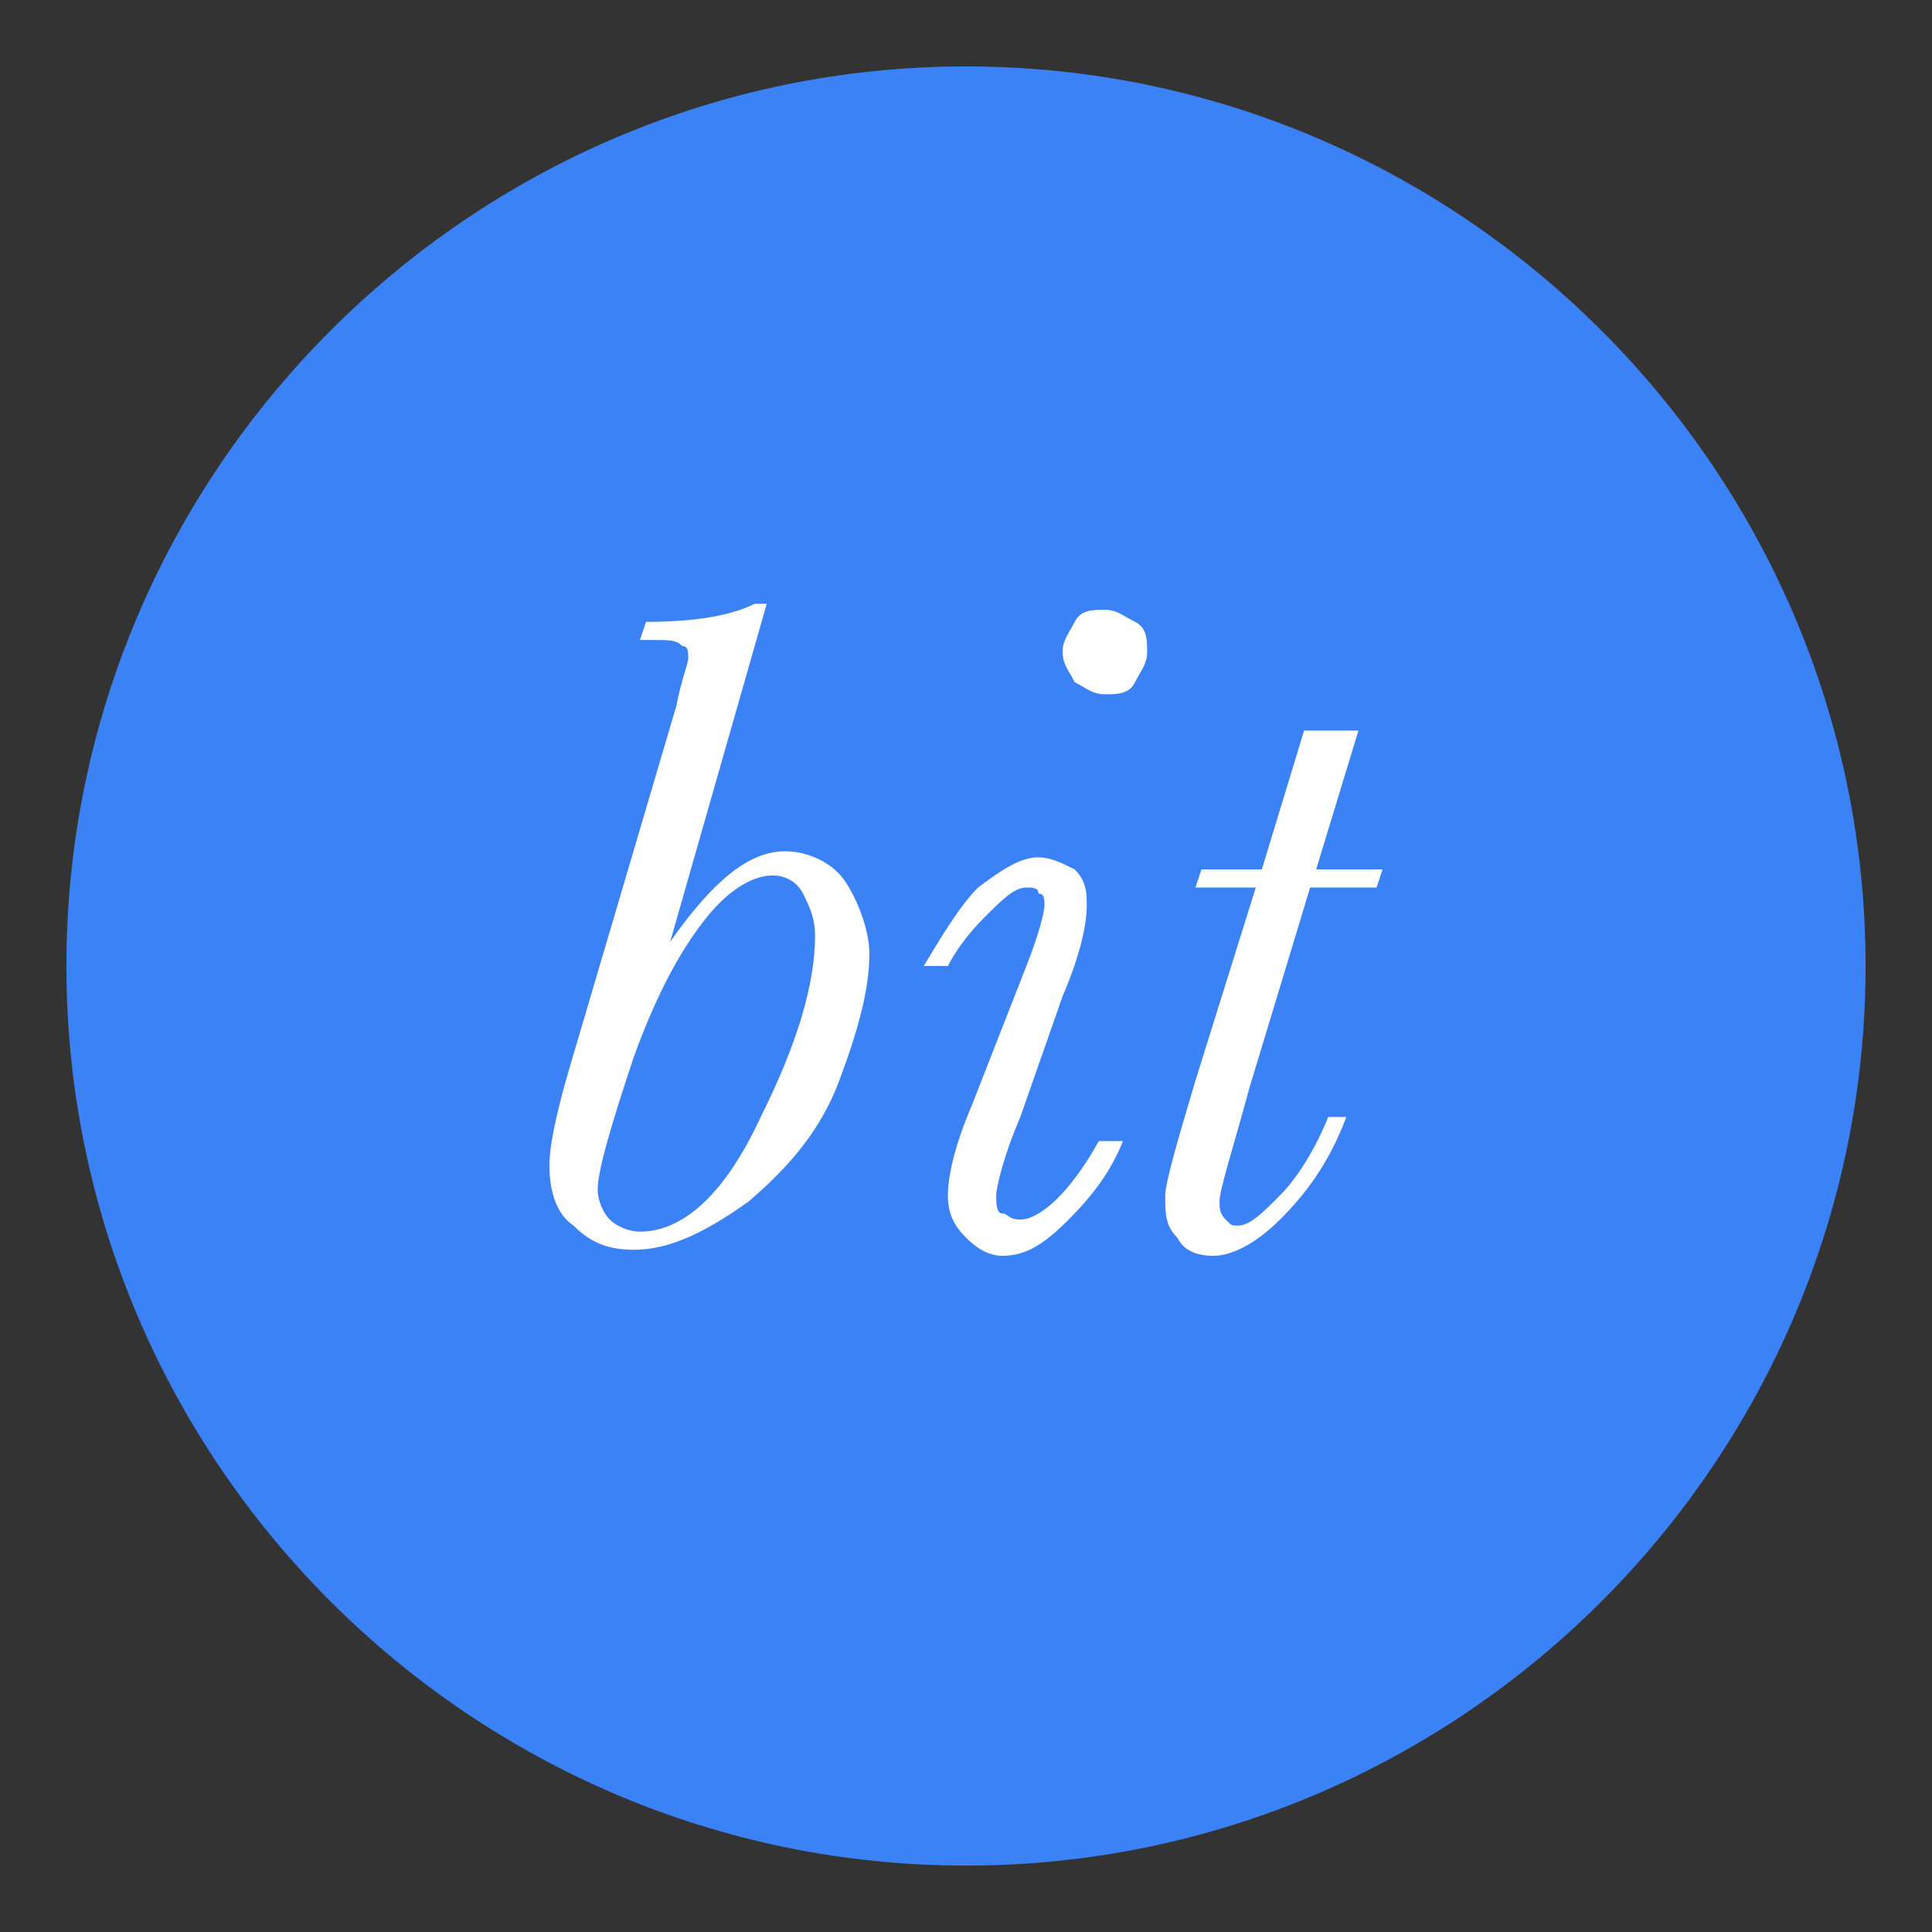 <?xml version="1.0" encoding="utf-8"?>
<!-- Generator: Adobe Illustrator 25.2.1, SVG Export Plug-In . SVG Version: 6.00 Build 0)  -->
<svg version="1.1" id="Layer_1" xmlns="http://www.w3.org/2000/svg" xmlns:xlink="http://www.w3.org/1999/xlink" x="0px" y="0px"
	 viewBox="0 0 32 32" style="enable-background:new 0 0 32 32;" xml:space="preserve">
<rect x="0" y="0" width="32" height="32" fill="#333333" stroke="none"/>
<style type="text/css">
	.st0{fill:#3B82F6;}
	.st1{fill:#FFFFFF;}
</style>
<g>
	<g>
		<path class="st0" d="M1.1,16c0,8.2,6.7,14.9,14.9,14.9c8.2,0,14.9-6.7,14.9-14.9c0-8.2-6.7-14.9-14.9-14.9C7.8,1.1,1.1,7.8,1.1,16
			"/>
		<g>
			<path class="st1" d="M18.2,18.9h0.4c-0.2,0.5-0.5,0.9-0.9,1.3c-0.4,0.4-0.7,0.6-1.1,0.6c-0.2,0-0.4-0.1-0.6-0.3s-0.3-0.4-0.3-0.7
				c0-0.3,0.1-0.8,0.4-1.5l0.9-2.3c0.2-0.5,0.3-0.9,0.3-1c0-0.1,0-0.2-0.1-0.2c0-0.1-0.1-0.1-0.2-0.1c-0.2,0-0.4,0.2-0.7,0.5
				c-0.3,0.3-0.5,0.6-0.6,0.8h-0.4c0.3-0.5,0.6-1,0.9-1.3c0.4-0.3,0.7-0.5,1-0.5c0.2,0,0.4,0.1,0.6,0.2C18,14.6,18,14.8,18,15
				c0,0.3-0.1,0.8-0.4,1.5l-0.7,2c-0.3,0.7-0.4,1.2-0.4,1.3c0,0.1,0,0.3,0.1,0.3s0.1,0.1,0.3,0.1C17.2,20.2,17.7,19.8,18.2,18.9z
				 M17.6,10.8c0-0.2,0.1-0.3,0.2-0.5s0.3-0.2,0.5-0.2s0.3,0.1,0.5,0.2s0.2,0.3,0.2,0.5c0,0.2-0.1,0.3-0.2,0.5s-0.3,0.2-0.5,0.2
				c-0.2,0-0.3-0.1-0.5-0.2C17.7,11.1,17.6,11,17.6,10.8z"/>
			<path class="st1" d="M22.9,14.4l-0.1,0.3h-1.1l-1,3.3c-0.3,1.1-0.5,1.7-0.5,1.9c0,0.1,0,0.2,0.1,0.3c0.1,0.1,0.1,0.1,0.2,0.1
				c0.2,0,0.4-0.2,0.7-0.5c0.3-0.3,0.6-0.8,0.8-1.3h0.3c-0.3,0.8-0.7,1.3-1.1,1.7c-0.4,0.4-0.8,0.6-1.1,0.6c-0.3,0-0.5-0.1-0.6-0.3
				c-0.2-0.2-0.2-0.4-0.2-0.7c0-0.2,0.2-0.9,0.5-1.9l1-3.2h-1l0.1-0.3h1l0.7-2.3h0.9l-0.7,2.3H22.9z"/>
		</g>
	</g>
	<path class="st1" d="M11.1,15.6c0.7-1,1.3-1.5,1.9-1.5c0.4,0,0.8,0.2,1,0.5s0.4,0.8,0.4,1.2c0,0.6-0.2,1.3-0.5,2.1s-0.8,1.4-1.5,2
		c-0.7,0.5-1.3,0.8-1.9,0.8c-0.4,0-0.7-0.1-1-0.4c-0.3-0.2-0.4-0.6-0.4-1c0-0.3,0.1-0.8,0.3-1.5l1.8-6.1c0.1-0.5,0.2-0.7,0.2-0.8
		c0-0.1,0-0.2-0.1-0.2c-0.1-0.1-0.2-0.1-0.5-0.1h-0.2l0.1-0.3c0.8,0,1.4-0.1,1.8-0.3h0.2L11.1,15.6z M9.9,19.7
		c0,0.2,0.1,0.4,0.2,0.5c0.1,0.1,0.3,0.2,0.5,0.2c0.7,0,1.4-0.6,2-1.9c0.6-1.2,0.9-2.2,0.9-3c0-0.3-0.1-0.5-0.2-0.7
		c-0.1-0.2-0.3-0.3-0.5-0.3c-0.3,0-0.7,0.2-1.1,0.7c-0.4,0.5-0.8,1.2-1.2,2.3C10.1,18.7,9.9,19.4,9.9,19.7z"/>
</g>
</svg>

